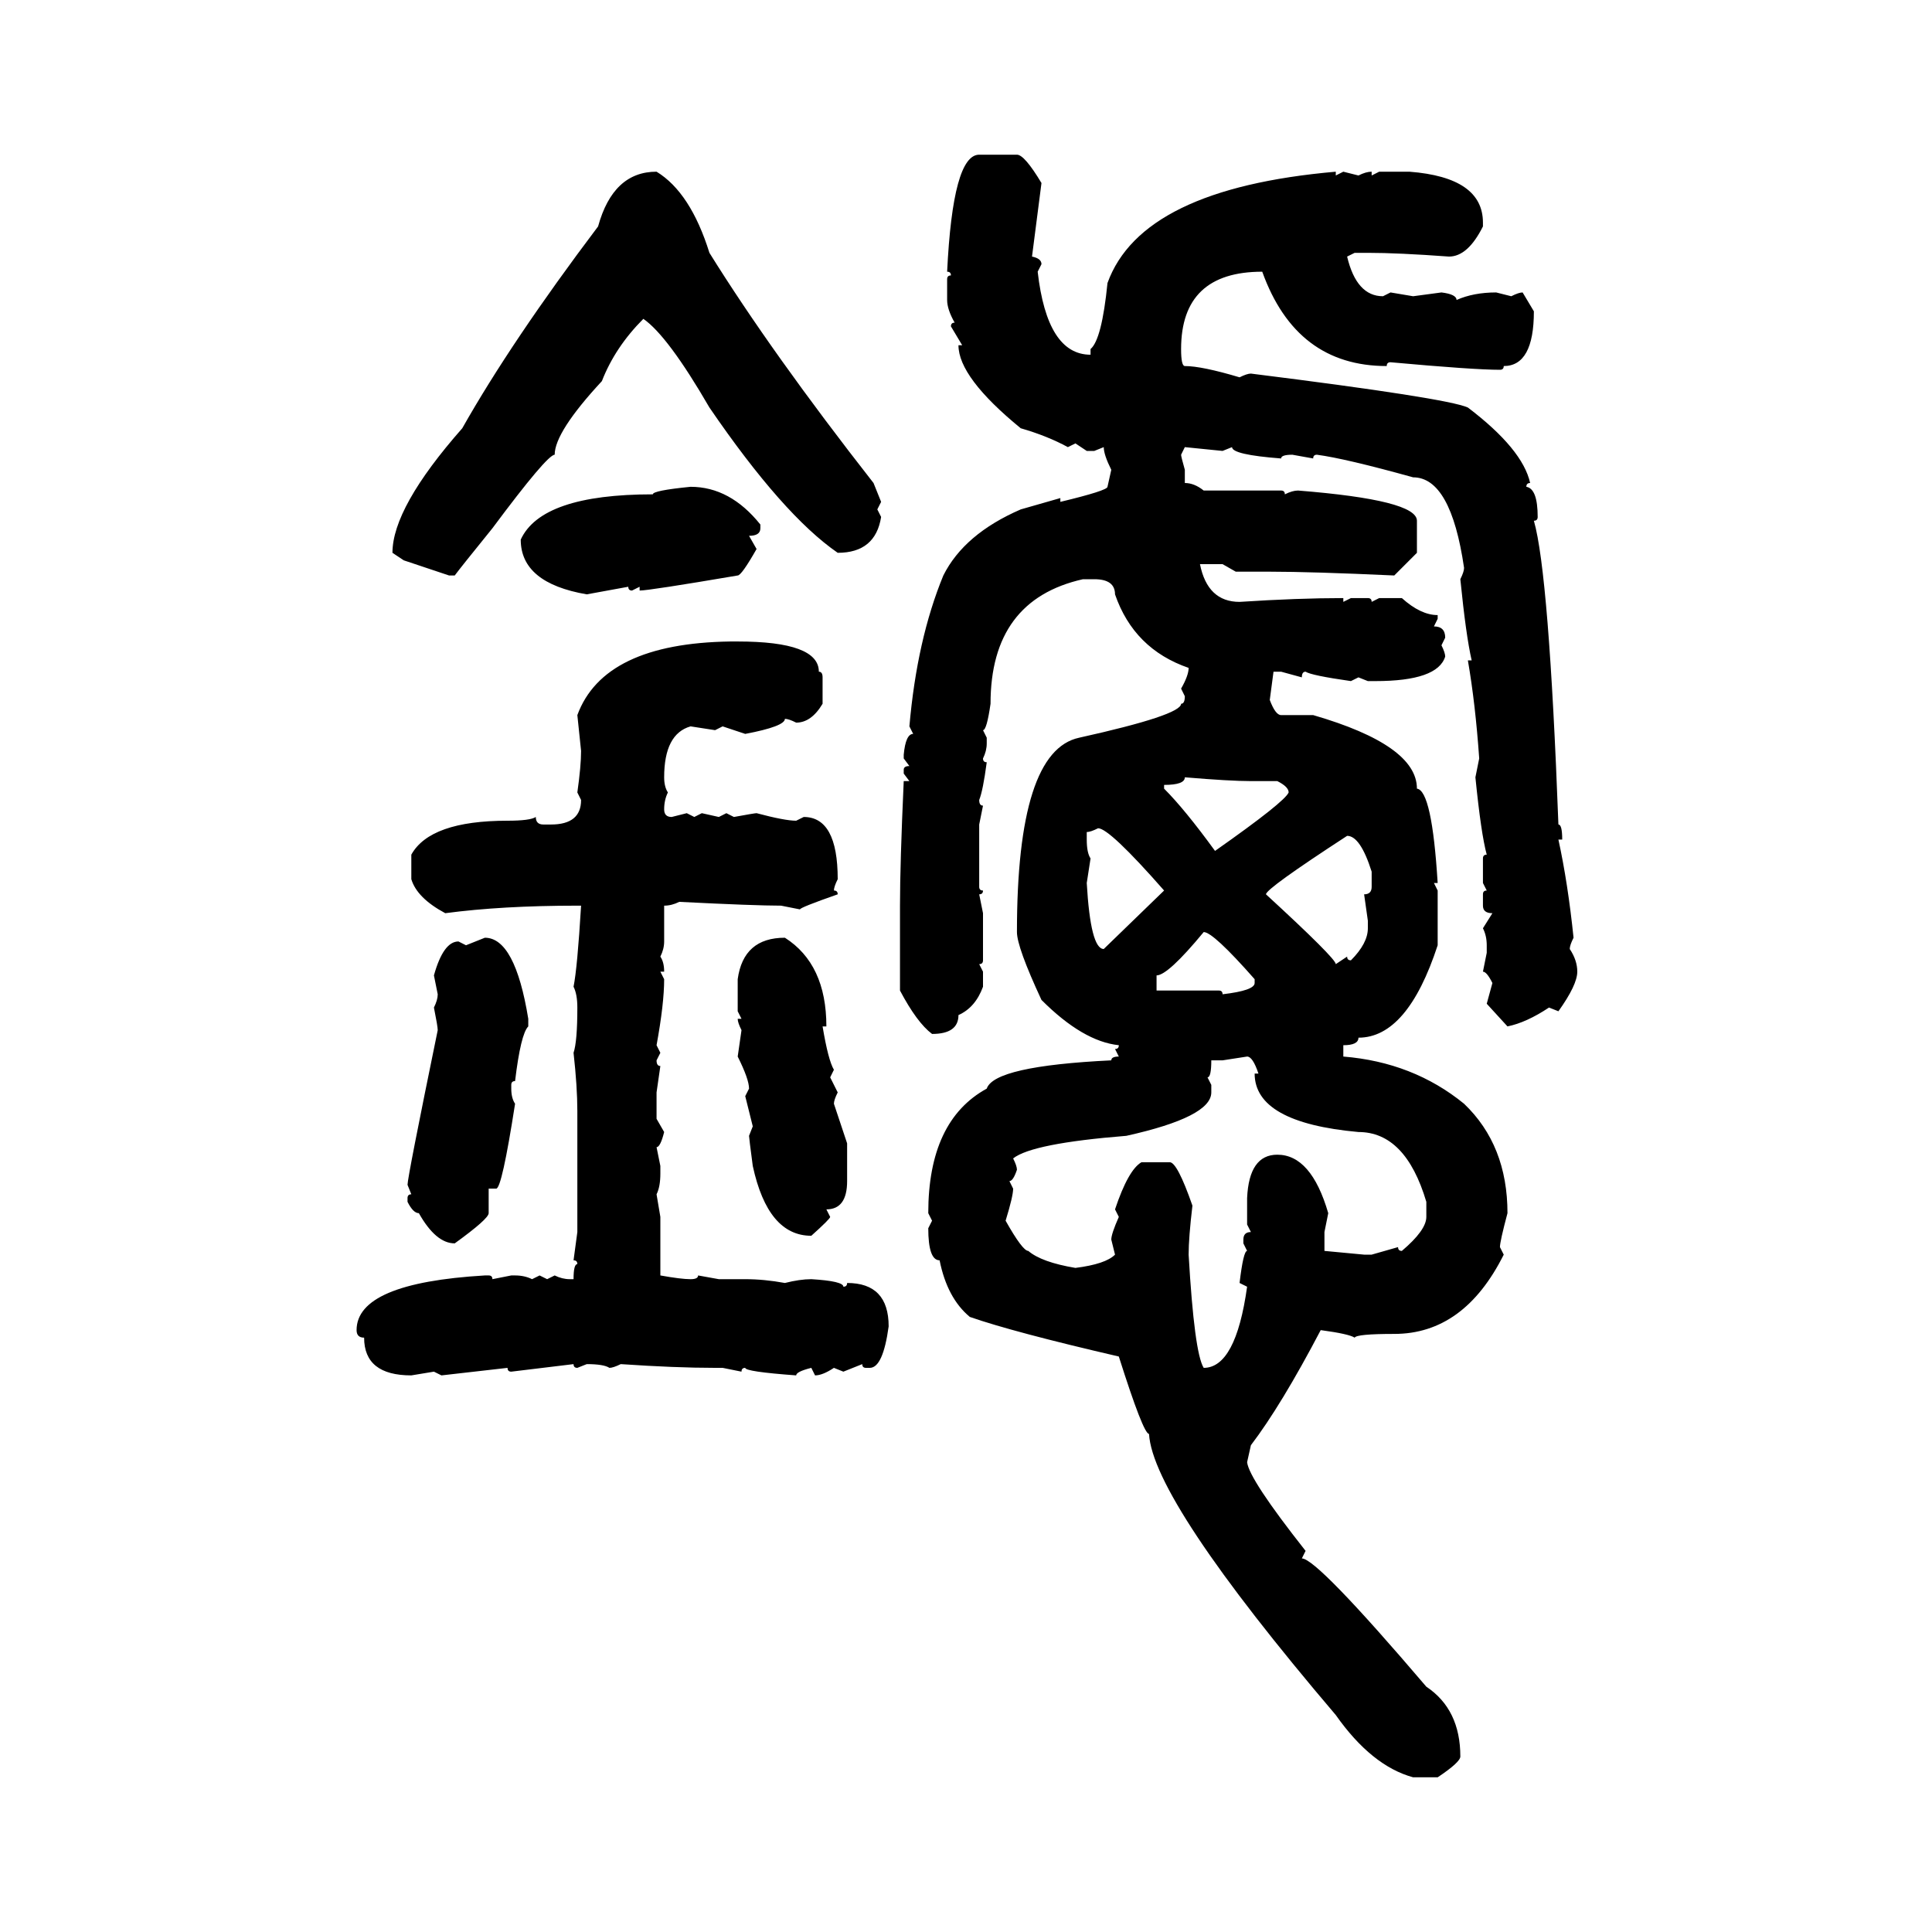 <svg xmlns="http://www.w3.org/2000/svg" xmlns:xlink="http://www.w3.org/1999/xlink" width="300" height="300"><path d="M152.05 24.02L152.05 24.02L157.91 24.02Q159.08 24.02 161.72 28.42L161.72 28.42L160.25 39.84Q161.72 40.14 161.72 41.02L161.72 41.02L161.13 42.19Q162.60 55.08 169.34 55.08L169.34 55.08L169.34 54.20Q171.09 52.73 171.97 43.95L171.97 43.95Q177.25 29.30 207.42 26.66L207.42 26.66L207.42 27.25L208.59 26.66L210.94 27.25Q212.11 26.66 212.99 26.66L212.99 26.66L212.99 27.25L214.16 26.66L218.85 26.66Q230.27 27.54 230.27 34.57L230.27 34.57L230.27 35.16Q227.93 39.84 225 39.84L225 39.84Q217.09 39.26 212.40 39.26L212.40 39.26L210.35 39.26L209.18 39.84Q210.64 46.00 214.75 46.00L214.75 46.00L215.92 45.41L219.43 46.00L223.83 45.41Q226.17 45.70 226.17 46.58L226.17 46.58Q228.81 45.41 232.32 45.41L232.32 45.41L234.67 46.00Q235.84 45.41 236.43 45.41L236.43 45.41L238.18 48.34Q238.18 56.84 233.50 56.84L233.50 56.84Q233.50 57.42 232.91 57.42L232.91 57.42Q228.81 57.42 215.92 56.25L215.92 56.25Q215.33 56.25 215.33 56.84L215.33 56.84Q201.27 56.84 196.00 42.19L196.00 42.19Q183.40 42.19 183.40 54.20L183.40 54.20Q183.40 56.84 183.98 56.84L183.98 56.84Q186.62 56.84 192.48 58.59L192.48 58.59Q193.65 58.01 194.24 58.01L194.24 58.01Q224.71 61.82 227.93 63.28L227.93 63.28Q236.43 69.73 237.60 75L237.60 75Q237.01 75 237.01 75.59L237.01 75.59Q238.77 75.88 238.77 80.27L238.77 80.27Q238.77 80.86 238.18 80.86L238.18 80.86Q240.53 89.06 241.99 128.03L241.99 128.03Q242.58 128.03 242.58 130.37L242.58 130.37L241.99 130.37Q243.46 137.11 244.34 145.61L244.34 145.61Q243.75 146.78 243.75 147.36L243.75 147.36Q244.92 149.12 244.92 150.88L244.92 150.88Q244.92 152.93 241.99 157.03L241.99 157.03L240.53 156.45Q237.01 158.79 234.08 159.38L234.08 159.38L230.86 155.86L231.74 152.64Q230.86 150.88 230.27 150.88L230.27 150.88L230.86 147.95L230.86 146.78Q230.86 145.31 230.27 144.14L230.27 144.14L231.74 141.80Q230.27 141.80 230.27 140.63L230.27 140.63L230.27 138.87Q230.27 138.28 230.86 138.28L230.86 138.28L230.27 137.11L230.27 133.30Q230.27 132.71 230.86 132.71L230.86 132.71Q229.98 129.49 229.10 120.70L229.10 120.70L229.69 117.77Q229.10 109.28 227.93 102.54L227.93 102.54L228.52 102.54Q227.64 98.73 226.76 89.94L226.76 89.94Q227.34 88.77 227.34 88.18L227.34 88.18Q225.29 74.12 219.43 74.12L219.43 74.12Q208.89 71.19 204.49 70.61L204.49 70.61Q203.91 70.61 203.91 71.19L203.91 71.19L200.68 70.61Q198.93 70.61 198.93 71.19L198.93 71.19Q191.31 70.61 191.31 69.43L191.31 69.43L189.84 70.02L183.98 69.43L183.40 70.61Q183.40 70.90 183.98 72.95L183.98 72.95L183.98 75Q185.45 75 186.91 76.17L186.91 76.17L198.93 76.17Q199.51 76.17 199.51 76.76L199.51 76.76Q200.68 76.17 201.56 76.17L201.56 76.17Q220.02 77.64 220.02 80.86L220.02 80.86L220.02 85.84L216.50 89.36Q203.61 88.77 197.17 88.77L197.17 88.77L191.89 88.77L189.84 87.60L186.33 87.60Q187.50 93.46 192.48 93.46L192.48 93.46Q201.56 92.87 208.59 92.87L208.59 92.87L208.59 93.46L209.77 92.87L212.40 92.87Q212.99 92.87 212.99 93.46L212.99 93.46L214.16 92.87L217.68 92.87Q220.61 95.51 223.24 95.51L223.24 95.51L223.24 96.09L222.66 97.27Q224.41 97.27 224.41 99.02L224.41 99.02L223.83 100.20Q224.41 101.37 224.41 101.95L224.41 101.95Q223.24 105.76 213.57 105.76L213.57 105.76L212.40 105.76L210.94 105.18L209.77 105.76Q203.61 104.88 202.73 104.30L202.73 104.30Q202.15 104.30 202.15 105.18L202.15 105.18L198.93 104.30L197.75 104.30L197.17 108.69Q198.05 111.04 198.93 111.04L198.93 111.04L203.91 111.04Q220.02 115.72 220.02 122.46L220.02 122.46Q222.36 122.75 223.24 137.11L223.24 137.11L222.66 137.11L223.24 138.28L223.24 146.78Q218.55 161.13 210.94 161.13L210.94 161.13Q210.94 162.30 208.59 162.30L208.59 162.30L208.59 164.06Q219.43 164.94 227.34 171.39L227.34 171.39Q234.08 177.83 234.08 188.38L234.08 188.38Q232.91 192.77 232.91 193.65L232.91 193.65L233.50 194.82Q227.34 207.13 216.50 207.13L216.50 207.13Q210.64 207.13 210.35 207.71L210.35 207.71Q209.47 207.13 205.08 206.54L205.08 206.54Q198.93 218.26 194.24 224.41L194.24 224.41L193.65 227.05Q193.95 229.69 202.73 240.82L202.73 240.82L202.15 241.99Q204.49 241.99 221.48 261.91L221.48 261.91Q226.76 265.43 226.76 272.75L226.76 272.75Q226.76 273.63 223.24 275.98L223.24 275.98L219.43 275.98Q212.99 274.22 207.42 266.31L207.42 266.31Q179.00 232.91 178.42 222.66L178.42 222.66Q177.54 222.66 173.73 210.64L173.73 210.64Q157.32 206.84 150.59 204.49L150.59 204.49Q147.07 201.56 145.90 195.70L145.90 195.70Q144.14 195.70 144.14 190.72L144.14 190.72L144.73 189.55L144.14 188.38Q144.14 174.02 153.22 169.04L153.22 169.04Q154.39 165.53 172.56 164.65L172.56 164.65Q172.56 164.06 173.73 164.06L173.73 164.06L173.14 162.89Q173.73 162.89 173.73 162.30L173.73 162.30Q168.16 161.72 161.72 155.27L161.72 155.27Q157.91 147.07 157.91 144.73L157.91 144.73Q157.91 116.60 167.58 114.55L167.58 114.55Q183.40 111.04 183.40 109.28L183.40 109.28Q183.98 109.28 183.98 108.11L183.98 108.11L183.40 106.93Q184.57 104.88 184.57 103.71L184.57 103.71Q176.07 100.78 173.14 92.29L173.14 92.29Q173.14 89.94 169.92 89.94L169.92 89.94L168.16 89.94Q153.81 93.16 153.81 109.28L153.81 109.28Q153.22 113.38 152.64 113.38L152.64 113.38L153.22 114.55L153.22 115.43Q153.22 116.60 152.64 117.77L152.64 117.77Q152.64 118.36 153.22 118.36L153.22 118.36Q152.64 122.75 152.05 124.22L152.05 124.22Q152.05 125.10 152.64 125.10L152.64 125.10L152.05 128.03L152.05 137.70Q152.05 138.28 152.64 138.28L152.64 138.28Q152.64 138.87 152.05 138.87L152.05 138.87L152.64 141.80L152.64 149.12Q152.64 149.71 152.05 149.71L152.05 149.71L152.64 150.88L152.64 153.22Q151.46 156.45 148.83 157.62L148.83 157.62Q148.83 160.55 144.73 160.55L144.73 160.55Q142.38 158.79 139.75 153.81L139.75 153.81L139.75 140.63Q139.75 134.18 140.33 121.29L140.33 121.29L141.21 121.29L140.33 120.12L140.33 119.53Q140.33 118.95 141.21 118.95L141.21 118.95L140.33 117.77L140.33 117.19Q140.63 113.96 141.80 113.96L141.80 113.96L141.21 112.79Q142.38 99.32 146.48 89.36L146.48 89.36Q149.71 82.91 158.50 79.10L158.50 79.10L164.65 77.34L164.65 77.93Q171.97 76.17 171.97 75.59L171.97 75.59L172.56 72.95Q171.39 70.61 171.39 69.43L171.39 69.43L169.92 70.02L168.75 70.02L166.99 68.85L165.82 69.43Q162.60 67.68 158.50 66.50L158.50 66.50Q148.83 58.59 148.83 53.61L148.83 53.61L149.41 53.61L147.66 50.68Q147.66 50.10 148.24 50.10L148.24 50.10Q147.07 48.05 147.07 46.58L147.07 46.58L147.07 43.36Q147.07 42.77 147.66 42.77L147.66 42.77Q147.66 42.19 147.07 42.19L147.07 42.19Q147.95 24.02 152.05 24.02ZM101.95 26.66L101.95 26.66Q107.23 29.88 110.16 39.26L110.16 39.26Q119.82 54.79 135.64 75L135.64 75L136.82 77.93L136.23 79.10L136.82 80.27Q135.94 85.84 130.08 85.84L130.08 85.84Q121.58 79.98 110.16 63.28L110.16 63.28Q103.71 52.15 99.90 49.51L99.90 49.51Q95.51 53.91 93.46 59.18L93.46 59.18Q86.13 67.09 86.13 70.61L86.13 70.61Q84.96 70.61 76.46 82.03L76.46 82.03Q71.48 88.18 70.61 89.36L70.61 89.36L69.73 89.36L62.70 87.01L60.94 85.84Q60.94 78.81 71.78 66.50L71.78 66.50Q79.39 53.03 92.87 35.16L92.87 35.16Q95.21 26.66 101.95 26.66ZM107.23 75.59L107.23 75.59Q113.38 75.59 118.07 81.45L118.07 81.45L118.07 82.03Q118.07 83.20 116.31 83.20L116.31 83.20L117.48 85.25Q115.14 89.36 114.55 89.36L114.55 89.36Q100.78 91.70 99.32 91.70L99.32 91.70L99.32 91.11L98.14 91.70Q97.56 91.70 97.56 91.11L97.56 91.11L91.11 92.29Q80.86 90.53 80.86 83.79L80.86 83.79Q84.08 76.76 101.37 76.76L101.37 76.76Q101.37 76.17 107.23 75.59ZM113.38 99.61L113.38 99.61L114.55 99.61Q127.15 99.61 127.15 104.30L127.15 104.30Q127.73 104.30 127.73 105.18L127.73 105.18L127.73 109.28Q125.98 112.21 123.63 112.21L123.63 112.21Q122.46 111.62 121.88 111.62L121.88 111.62Q121.88 112.79 115.72 113.96L115.72 113.96L112.21 112.79L111.04 113.38L107.23 112.79Q103.13 113.96 103.13 120.70L103.13 120.70Q103.13 122.17 103.71 123.05L103.71 123.05Q103.13 124.22 103.13 125.68L103.13 125.68Q103.13 126.86 104.30 126.86L104.30 126.86L106.64 126.27L107.81 126.86L108.98 126.27L111.62 126.86L112.79 126.27L113.96 126.86Q117.19 126.27 117.48 126.27L117.48 126.27Q121.88 127.44 123.63 127.44L123.63 127.44L124.80 126.86Q130.08 126.86 130.08 136.52L130.08 136.52Q129.49 137.70 129.49 138.28L129.49 138.28Q130.08 138.28 130.08 138.87L130.08 138.87Q124.22 140.92 124.22 141.21L124.22 141.21L121.29 140.63Q117.19 140.63 105.47 140.04L105.47 140.04Q104.30 140.63 103.13 140.63L103.13 140.63L103.13 146.19Q103.13 147.36 102.54 148.54L102.54 148.54Q103.13 149.41 103.13 150.88L103.13 150.88L102.54 150.88L103.13 152.05Q103.13 155.86 101.95 162.30L101.95 162.30L102.54 163.48L101.95 164.65Q101.95 165.53 102.54 165.53L102.54 165.53L101.95 169.63L101.95 173.73L103.13 175.78Q102.54 178.13 101.95 178.13L101.95 178.13L102.54 181.05L102.54 182.23Q102.54 184.28 101.95 185.45L101.95 185.45L102.54 188.96L102.54 198.05Q105.76 198.63 107.23 198.63L107.23 198.63Q108.40 198.63 108.40 198.05L108.40 198.05L111.62 198.63L115.72 198.63Q118.65 198.63 121.88 199.22L121.88 199.22Q124.22 198.63 125.98 198.63L125.98 198.63Q130.96 198.93 130.96 199.80L130.96 199.80Q131.54 199.80 131.54 199.22L131.54 199.22Q137.99 199.22 137.99 205.96L137.99 205.96Q137.11 212.40 135.06 212.40L135.06 212.40L134.47 212.40Q133.89 212.40 133.89 211.82L133.89 211.82L130.96 212.99L129.49 212.40Q127.73 213.57 126.56 213.57L126.56 213.57L125.98 212.40Q123.63 212.99 123.63 213.57L123.63 213.57Q115.72 212.99 115.72 212.40L115.72 212.40Q115.14 212.40 115.14 212.99L115.14 212.99L112.21 212.40L111.04 212.40Q104.88 212.40 96.39 211.82L96.39 211.82Q95.21 212.40 94.63 212.40L94.63 212.40Q93.75 211.82 91.11 211.82L91.11 211.82L89.65 212.40Q89.06 212.40 89.06 211.82L89.06 211.82L79.39 212.99Q78.81 212.99 78.81 212.40L78.81 212.40L68.55 213.57L67.38 212.99L63.87 213.57Q56.54 213.57 56.54 207.71L56.54 207.71Q55.37 207.71 55.37 206.54L55.37 206.54Q55.37 199.22 75.29 198.05L75.29 198.05L75.88 198.05Q76.46 198.05 76.46 198.63L76.46 198.63L79.39 198.05L79.98 198.05Q81.45 198.05 82.62 198.63L82.62 198.63L83.79 198.05L84.96 198.63L86.13 198.05Q87.30 198.63 88.48 198.63L88.48 198.63L89.06 198.63Q89.06 196.29 89.65 196.29L89.65 196.29Q89.65 195.70 89.06 195.70L89.06 195.70L89.65 191.31L89.65 172.56Q89.65 168.75 89.06 163.48L89.06 163.48Q89.65 161.72 89.65 156.45L89.65 156.45Q89.65 154.39 89.06 153.22L89.06 153.22Q89.65 150.29 90.23 140.63L90.23 140.63L89.65 140.63Q77.93 140.63 69.14 141.80L69.14 141.80Q64.75 139.45 63.87 136.52L63.87 136.52L63.87 132.71Q66.80 127.44 78.81 127.44L78.81 127.44Q82.32 127.44 83.20 126.86L83.20 126.86Q83.20 128.03 84.38 128.03L84.38 128.03L85.55 128.03Q90.23 128.03 90.23 124.22L90.23 124.22L89.65 123.05Q90.23 118.95 90.23 116.60L90.23 116.60L89.65 111.04Q93.75 99.90 113.38 99.61ZM183.98 120.70L183.98 120.70Q183.98 121.88 180.76 121.88L180.76 121.88L180.76 122.46Q183.98 125.68 188.67 132.13L188.67 132.13Q199.51 124.51 200.10 123.05L200.10 123.05Q200.10 122.17 198.34 121.29L198.34 121.29L194.24 121.29Q191.02 121.29 183.98 120.70ZM168.75 129.20L168.75 129.20L168.75 130.37Q168.75 132.42 169.34 133.30L169.34 133.30L168.75 137.11Q169.34 147.36 171.39 147.36L171.39 147.36L180.76 138.28Q172.27 128.61 170.51 128.61L170.51 128.61Q169.34 129.20 168.75 129.20ZM196.58 138.87L196.58 138.87Q207.42 148.83 207.42 149.71L207.42 149.71L209.18 148.54Q209.18 149.12 209.77 149.12L209.77 149.12Q212.40 146.48 212.40 144.14L212.40 144.14L212.40 142.97L211.82 138.87Q212.99 138.87 212.99 137.70L212.99 137.70L212.99 135.35Q211.23 129.79 209.18 129.79L209.18 129.79Q196.58 137.99 196.58 138.87ZM179.59 151.46L179.59 151.46L179.59 153.81L189.26 153.81Q189.84 153.81 189.84 154.39L189.84 154.39Q194.82 153.81 194.82 152.64L194.82 152.64L194.82 152.05Q188.38 144.73 186.91 144.73L186.91 144.73Q181.35 151.46 179.59 151.46ZM72.36 146.78L75.29 145.61Q79.98 145.61 82.03 158.20L82.03 158.20L82.03 159.38Q80.86 160.55 79.98 167.87L79.98 167.87Q79.39 167.87 79.39 168.46L79.39 168.46L79.39 169.04Q79.39 170.51 79.98 171.39L79.98 171.39Q77.93 184.57 77.05 184.57L77.05 184.57L75.88 184.57L75.88 188.38Q75.88 189.26 70.61 193.07L70.61 193.07Q67.68 193.07 65.04 188.38L65.04 188.38Q64.16 188.38 63.28 186.62L63.28 186.62L63.28 186.04Q63.28 185.45 63.87 185.45L63.87 185.45L63.28 183.98Q63.28 182.81 67.97 159.96L67.97 159.96Q67.97 159.38 67.38 156.45L67.38 156.45Q67.97 155.27 67.97 154.39L67.97 154.39L67.38 151.46Q68.85 146.19 71.19 146.19L71.19 146.19L72.36 146.78ZM121.88 145.61L121.88 145.61Q128.32 149.71 128.32 159.38L128.32 159.38L127.73 159.38Q128.61 164.65 129.49 166.11L129.49 166.11L128.91 167.29L130.08 169.63Q129.49 170.80 129.49 171.39L129.49 171.39L131.54 177.54L131.54 183.40Q131.54 187.79 128.32 187.79L128.32 187.79L128.91 188.96Q128.91 189.26 125.98 191.89L125.98 191.89Q119.24 191.89 116.89 181.05L116.89 181.05Q116.31 176.66 116.31 176.37L116.31 176.37L116.89 174.90L115.72 170.21L116.31 169.04Q116.31 167.58 114.55 164.06L114.55 164.06L115.14 159.96Q114.55 158.79 114.55 158.20L114.55 158.20L115.14 158.20L114.55 157.03L114.55 152.05Q115.43 145.61 121.88 145.61ZM189.84 164.65L188.09 164.65Q188.09 167.29 187.50 167.29L187.50 167.29L188.09 168.46L188.09 169.63Q188.09 173.44 174.90 176.37L174.90 176.37Q160.25 177.54 157.32 179.88L157.32 179.88Q157.91 181.05 157.91 181.64L157.91 181.64Q157.32 183.40 156.74 183.40L156.74 183.40L157.32 184.57Q157.32 185.74 156.15 189.55L156.15 189.55Q158.79 194.24 159.67 194.24L159.67 194.24Q161.72 196.00 166.99 196.88L166.99 196.88Q171.68 196.29 173.14 194.82L173.14 194.82L172.56 192.48Q172.56 191.60 173.73 188.96L173.73 188.96L173.14 187.79Q175.20 181.64 177.25 180.47L177.25 180.47L181.64 180.47Q182.81 180.47 185.16 187.21L185.16 187.21Q184.57 192.19 184.57 194.82L184.57 194.82Q185.45 210.06 186.91 212.40L186.91 212.40Q191.89 212.40 193.65 199.80L193.65 199.80L192.48 199.22Q193.07 194.24 193.65 194.24L193.65 194.24L193.07 193.07L193.07 192.48Q193.07 191.31 194.24 191.31L194.24 191.31L193.65 190.14L193.65 186.04Q193.95 179.30 198.34 179.30L198.34 179.30Q203.61 179.30 206.25 188.38L206.25 188.38L205.66 191.31L205.66 194.24L211.82 194.82L212.99 194.82L217.09 193.65Q217.09 194.24 217.68 194.24L217.68 194.24Q221.48 191.02 221.48 188.96L221.48 188.96L221.48 186.62Q218.26 175.78 210.94 175.78L210.94 175.78Q194.82 174.32 194.82 166.70L194.82 166.70L195.41 166.70Q194.53 164.06 193.65 164.06L193.65 164.06L189.84 164.65Z"/></svg>